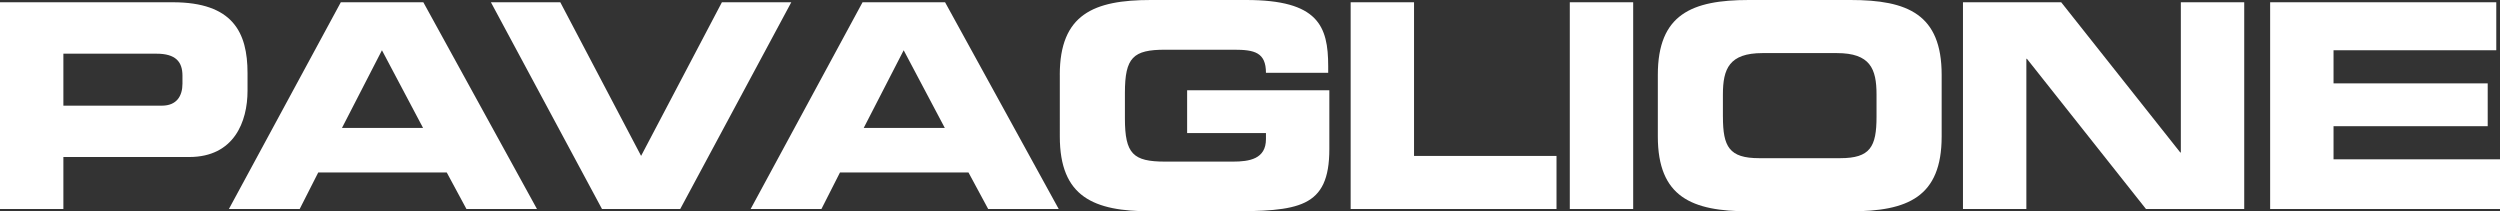 <?xml version="1.0" encoding="UTF-8"?>
<svg id="Livello_2" data-name="Livello 2" xmlns="http://www.w3.org/2000/svg" viewBox="0 0 961.59 81.27">
  <rect x="0" y="0" width="961.59" height="81.27" fill="#333333" stroke="none"/>
  <defs>
    <style>
      .cls-1 {
        fill: #fff;
      }
    </style>
  </defs>
  <g id="Livello_1-2" data-name="Livello 1">
    <g>
      <path class="cls-1" d="M0,.87H66.44c23.18,0,28.77,11.65,28.77,27.24v6.81c0,11.86-5.16,25.47-22.4,25.47H24.38v19.99H0V.87ZM24.38,40.64H62.27c5.71,0,7.91-3.74,7.91-8.46v-3.07c0-5.39-2.64-8.46-10-8.46H24.38v19.99Z"/>
      <path class="cls-1" d="M131.09,.87h31.74l43.71,79.52h-27.13l-7.58-14.06h-49.42l-7.14,14.06h-27.23L131.09,.87Zm.44,48.33h31.19l-15.81-29.87-15.37,29.87Z"/>
      <path class="cls-1" d="M188.82,.87h26.69l31.08,59.09L277.67,.87h26.69l-42.72,79.52h-30.09L188.82,.87Z"/>
      <path class="cls-1" d="M331.77,.87h31.74l43.71,79.52h-27.13l-7.58-14.06h-49.42l-7.14,14.06h-27.23L331.77,.87Zm.44,48.33h31.19l-15.81-29.87-15.37,29.87Z"/>
      <path class="cls-1" d="M407.63,28.77c0-23.27,13.07-28.77,35.03-28.77h36.69c27.67,0,31.52,10,31.52,25.48v2.53h-23.94c0-7.9-4.5-8.89-12.3-8.89h-26.47c-12.3,0-15.48,2.97-15.48,16.58v9.88c0,13.63,3.18,16.58,15.48,16.58h26.03c6.37,0,12.74-.99,12.74-8.67v-2.3h-30.32v-16.48h54.7v22.62c0,22.84-11.86,23.95-39.32,23.95h-29.32c-21.97,0-35.03-5.49-35.03-28.78V28.77Z"/>
      <path class="cls-1" d="M519.51,.87h24.38V59.97h54.8v20.42h-79.18V.87Z"/>
      <path class="cls-1" d="M603.8,.87h24.38V80.39h-24.38V.87Z"/>
      <path class="cls-1" d="M637.66,28.77c0-23.27,13.07-28.77,35.03-28.77h39.1c21.97,0,35.04,5.49,35.04,28.77v23.73c0,23.29-13.07,28.78-35.04,28.78h-39.1c-21.96,0-35.03-5.49-35.03-28.78V28.77Zm25.04,16.15c0,11.53,2.41,15.92,13.94,15.92h31.19c11.53,0,13.95-4.39,13.95-15.92v-8.57c0-9.89-2.42-15.93-15.27-15.93h-28.56c-12.85,0-15.26,6.04-15.26,15.93v8.57Z"/>
      <path class="cls-1" d="M755.03,.87h37.78l45.8,57.77h.22V.87h24.38V80.39h-37.79l-45.79-57.77h-.22v57.77h-24.38V.87Z"/>
      <path class="cls-1" d="M873.18,.87h86.98V19.33h-62.6v12.74h59.3v16.47h-59.3v12.74h64.03v19.11h-88.41V.87Z"/>
    </g>
  </g>
</svg>